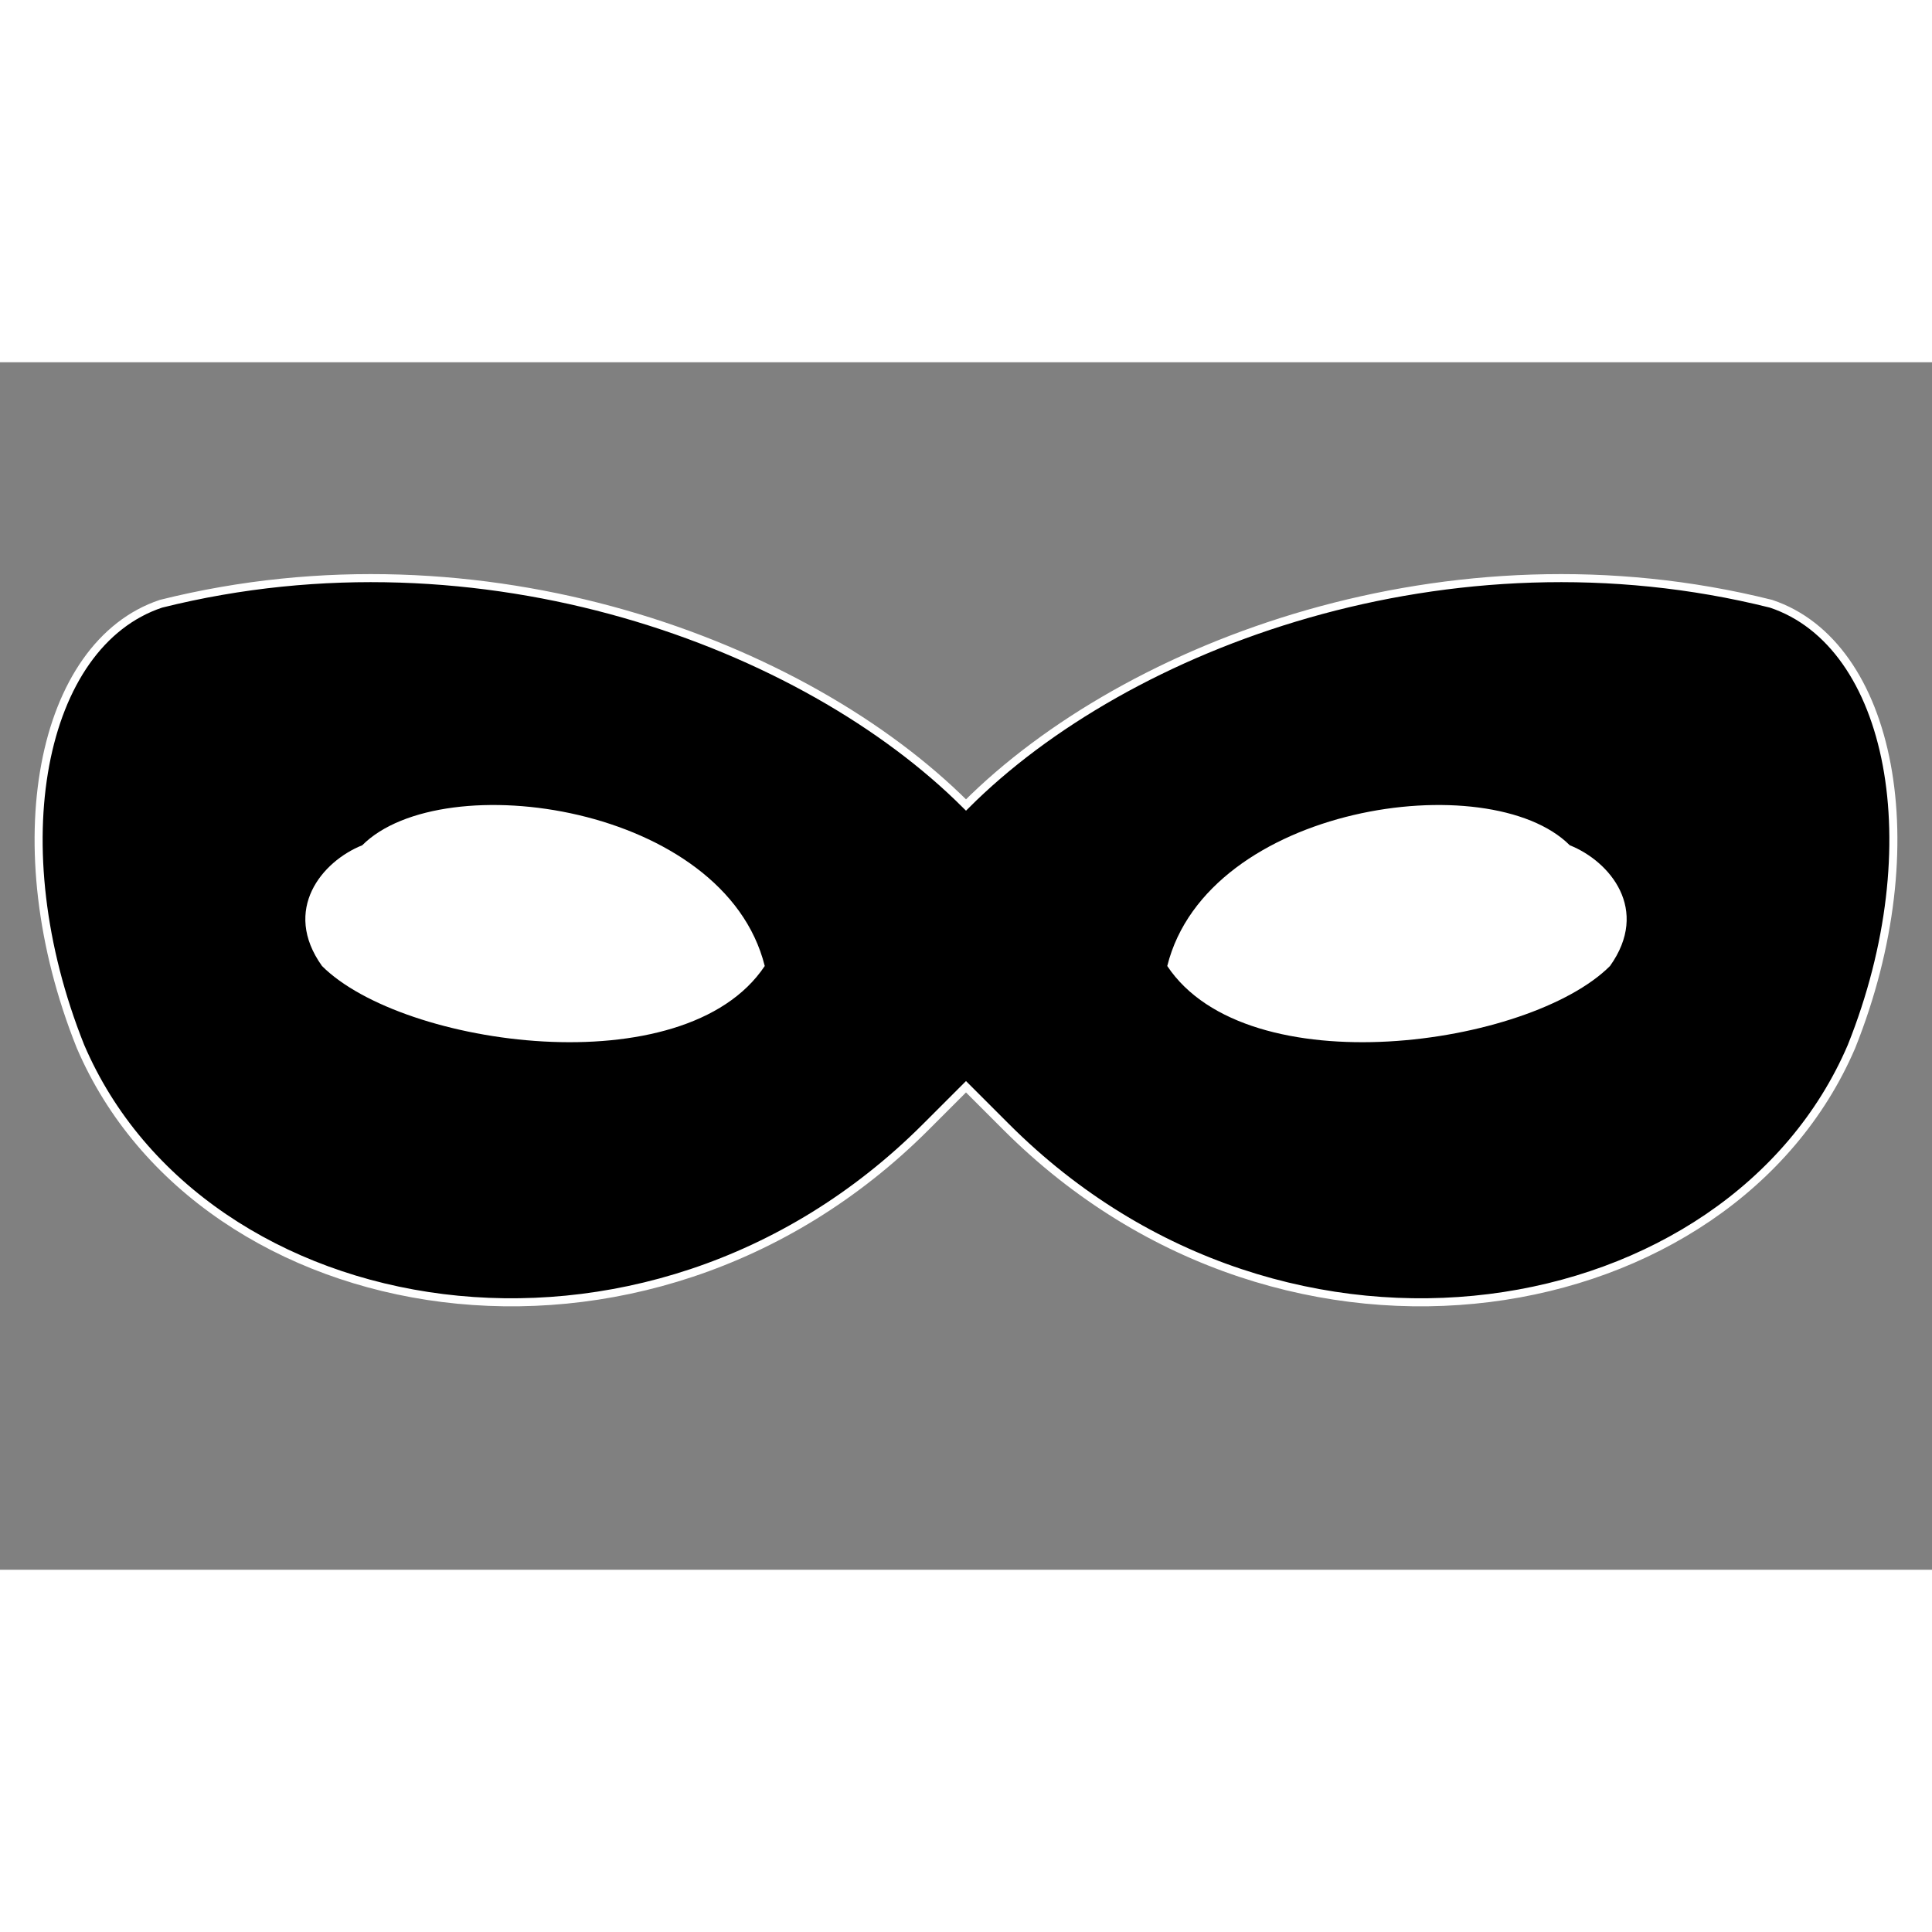 <svg width="64" height="64" viewBox="0 0 240 150" fill="none" xmlns="http://www.w3.org/2000/svg">
  <rect x="0" y="0" width="240" height="150" fill="#808080" stroke="none"/>
  <defs>
    <linearGradient id="favGradient" x1="0" y1="0" x2="1" y2="1">
      <stop offset="0%" stopColor="#9333ea" />
      <stop offset="50%" stopColor="#ec4899" />
      <stop offset="100%" stopColor="#fb923c" />
    </linearGradient>
  </defs>
  <g>
    <path d="M120 55 C 140 35, 180 20, 220 30 C 235 35, 240 60, 230 85 C 215 120, 160 130, 125 95 L 120 90 L 115 95 C 80 130, 25 120, 10 85 C 0 60, 5 35, 20 30 C 60 20, 100 35, 120 55 Z" fill="url(#favGradient)" stroke="white" strokeWidth="4"/>
    <path d="M 45 60 C 55 50, 90 55, 95 75 C 85 90, 50 85, 40 75 C 35 68, 40 62, 45 60 Z" fill="#ffffff"/>
    <path d="M 195 60 C 185 50, 150 55, 145 75 C 155 90, 190 85, 200 75 C 205 68, 200 62, 195 60 Z" fill="#ffffff"/>
  </g>
</svg>

